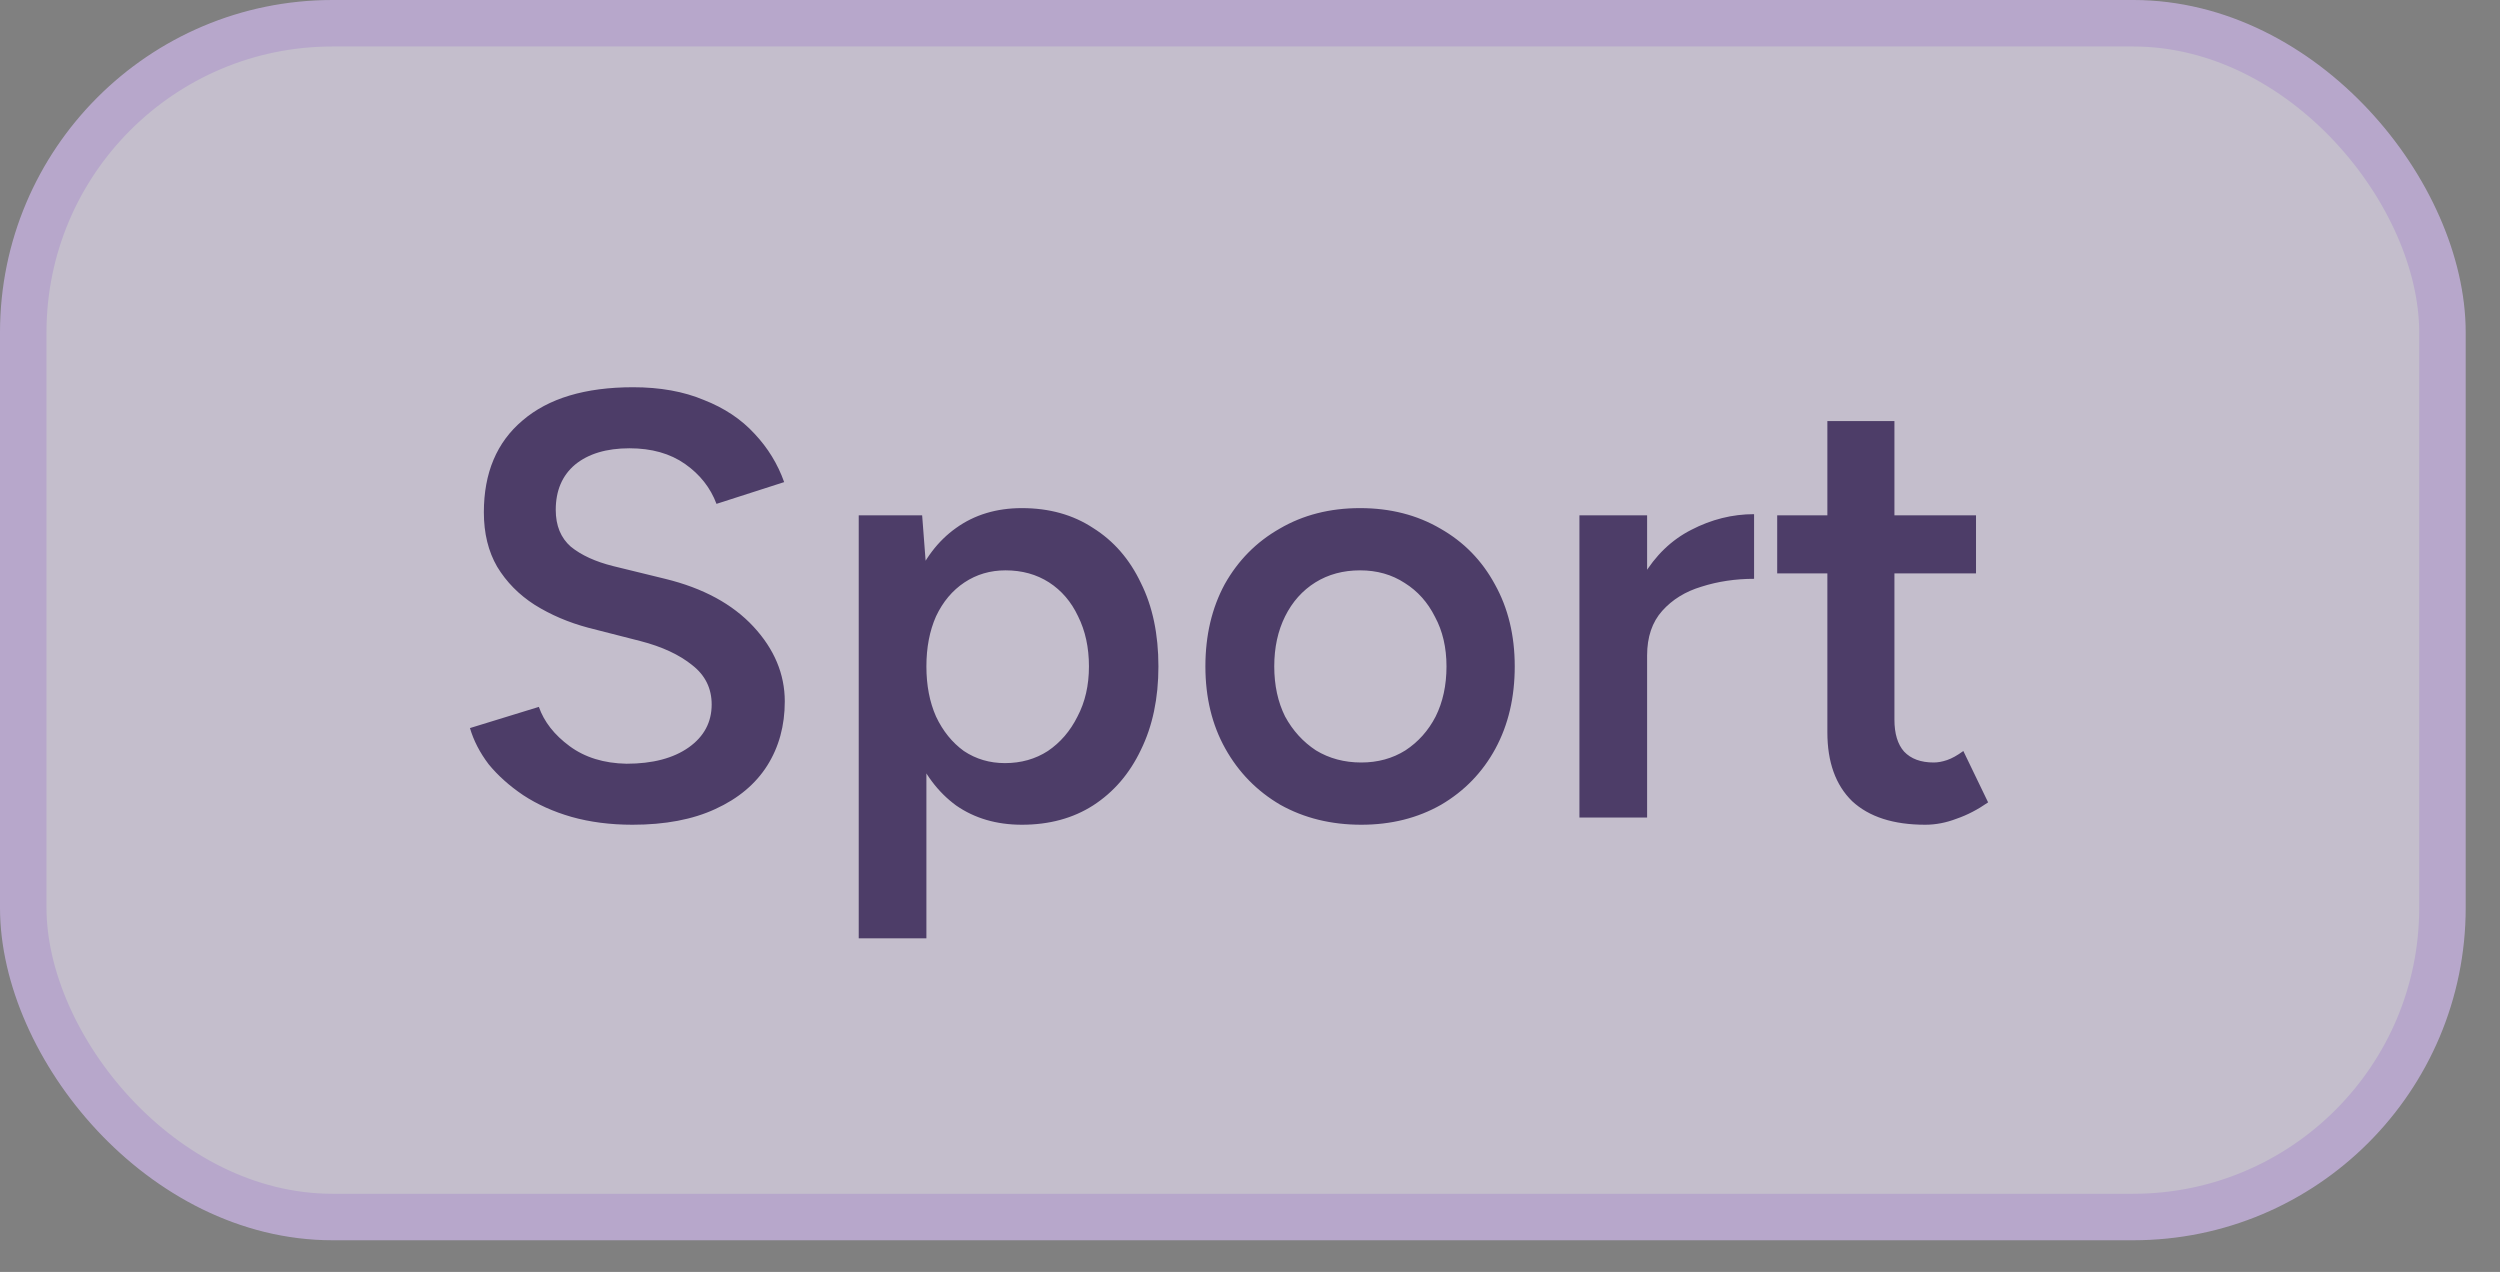 <svg width="57" height="29" viewBox="0 0 57 29" fill="none" xmlns="http://www.w3.org/2000/svg">
<rect x="0" y="0" width="57" height="29" fill="#808080" stroke="none"/>
<g opacity="0.6">
<rect x="0.53" y="0.53" width="55.158" height="27.218" rx="7.052" fill="#F1E8FF"/>
<rect x="0.53" y="0.53" width="55.158" height="27.218" rx="7.052" stroke="#DCC2FE" stroke-width="1.06"/>
<path d="M14.421 18.804C13.916 18.804 13.452 18.744 13.03 18.625C12.616 18.506 12.249 18.34 11.928 18.129C11.615 17.918 11.353 17.683 11.142 17.426C10.94 17.16 10.798 16.884 10.715 16.6L12.286 16.117C12.405 16.457 12.639 16.756 12.988 17.013C13.337 17.27 13.769 17.403 14.283 17.413C14.88 17.413 15.353 17.288 15.703 17.041C16.052 16.793 16.226 16.466 16.226 16.062C16.226 15.695 16.079 15.396 15.785 15.167C15.491 14.928 15.096 14.744 14.6 14.616L13.415 14.313C12.965 14.193 12.557 14.019 12.189 13.789C11.831 13.559 11.546 13.27 11.335 12.921C11.133 12.572 11.032 12.159 11.032 11.681C11.032 10.781 11.326 10.083 11.914 9.587C12.502 9.082 13.342 8.829 14.435 8.829C15.05 8.829 15.588 8.926 16.047 9.119C16.515 9.302 16.901 9.559 17.204 9.89C17.507 10.212 17.732 10.579 17.879 10.992L16.336 11.488C16.198 11.121 15.96 10.818 15.62 10.579C15.28 10.34 14.857 10.221 14.352 10.221C13.829 10.221 13.415 10.345 13.112 10.593C12.818 10.841 12.671 11.185 12.671 11.626C12.671 11.984 12.786 12.264 13.016 12.466C13.255 12.659 13.576 12.806 13.98 12.907L15.165 13.197C16.029 13.408 16.699 13.771 17.177 14.285C17.654 14.799 17.893 15.369 17.893 15.993C17.893 16.544 17.76 17.031 17.494 17.454C17.227 17.876 16.832 18.207 16.309 18.446C15.794 18.685 15.165 18.804 14.421 18.804ZM19.579 21.394V11.75H21.025L21.122 13.018V21.394H19.579ZM23.299 18.804C22.72 18.804 22.219 18.657 21.797 18.363C21.384 18.06 21.067 17.637 20.846 17.096C20.626 16.554 20.516 15.92 20.516 15.194C20.516 14.46 20.626 13.826 20.846 13.293C21.067 12.751 21.384 12.333 21.797 12.039C22.219 11.736 22.72 11.585 23.299 11.585C23.923 11.585 24.465 11.736 24.924 12.039C25.393 12.333 25.756 12.751 26.013 13.293C26.279 13.826 26.412 14.46 26.412 15.194C26.412 15.92 26.279 16.554 26.013 17.096C25.756 17.637 25.393 18.06 24.924 18.363C24.465 18.657 23.923 18.804 23.299 18.804ZM22.913 17.399C23.28 17.399 23.606 17.307 23.891 17.123C24.176 16.93 24.401 16.669 24.566 16.338C24.741 16.007 24.828 15.626 24.828 15.194C24.828 14.763 24.745 14.382 24.58 14.051C24.424 13.72 24.203 13.463 23.919 13.279C23.634 13.096 23.303 13.004 22.927 13.004C22.578 13.004 22.265 13.096 21.99 13.279C21.714 13.463 21.498 13.72 21.342 14.051C21.195 14.382 21.122 14.763 21.122 15.194C21.122 15.626 21.195 16.007 21.342 16.338C21.498 16.669 21.71 16.93 21.976 17.123C22.252 17.307 22.564 17.399 22.913 17.399ZM31.037 18.804C30.348 18.804 29.733 18.652 29.191 18.349C28.658 18.037 28.24 17.61 27.937 17.068C27.634 16.526 27.483 15.902 27.483 15.194C27.483 14.487 27.63 13.863 27.923 13.321C28.227 12.779 28.644 12.356 29.177 12.053C29.71 11.741 30.321 11.585 31.009 11.585C31.698 11.585 32.309 11.741 32.842 12.053C33.375 12.356 33.788 12.779 34.082 13.321C34.385 13.863 34.536 14.487 34.536 15.194C34.536 15.902 34.389 16.526 34.096 17.068C33.802 17.61 33.388 18.037 32.856 18.349C32.323 18.652 31.717 18.804 31.037 18.804ZM31.037 17.385C31.414 17.385 31.749 17.293 32.043 17.109C32.337 16.916 32.566 16.659 32.732 16.338C32.897 16.007 32.98 15.626 32.98 15.194C32.98 14.763 32.892 14.386 32.718 14.065C32.553 13.734 32.323 13.477 32.029 13.293C31.735 13.1 31.395 13.004 31.009 13.004C30.624 13.004 30.284 13.096 29.99 13.279C29.696 13.463 29.466 13.72 29.301 14.051C29.136 14.382 29.053 14.763 29.053 15.194C29.053 15.626 29.136 16.007 29.301 16.338C29.476 16.659 29.71 16.916 30.004 17.109C30.307 17.293 30.651 17.385 31.037 17.385ZM37.031 14.974C37.031 14.23 37.173 13.619 37.458 13.142C37.743 12.664 38.11 12.31 38.56 12.081C39.02 11.842 39.497 11.723 39.993 11.723V13.197C39.571 13.197 39.171 13.256 38.794 13.376C38.427 13.486 38.129 13.67 37.899 13.927C37.669 14.184 37.554 14.524 37.554 14.946L37.031 14.974ZM36.011 18.639V11.75H37.554V18.639H36.011ZM43.896 18.804C43.17 18.804 42.615 18.625 42.229 18.267C41.852 17.899 41.664 17.376 41.664 16.696V9.601H43.193V16.407C43.193 16.728 43.267 16.972 43.414 17.137C43.57 17.302 43.795 17.385 44.089 17.385C44.181 17.385 44.282 17.367 44.392 17.33C44.502 17.293 44.626 17.224 44.764 17.123L45.329 18.294C45.09 18.46 44.851 18.584 44.612 18.666C44.373 18.758 44.135 18.804 43.896 18.804ZM40.52 13.073V11.75H45.053V13.073H40.52Z" fill="#2C1159"/>
</g>
</svg>
